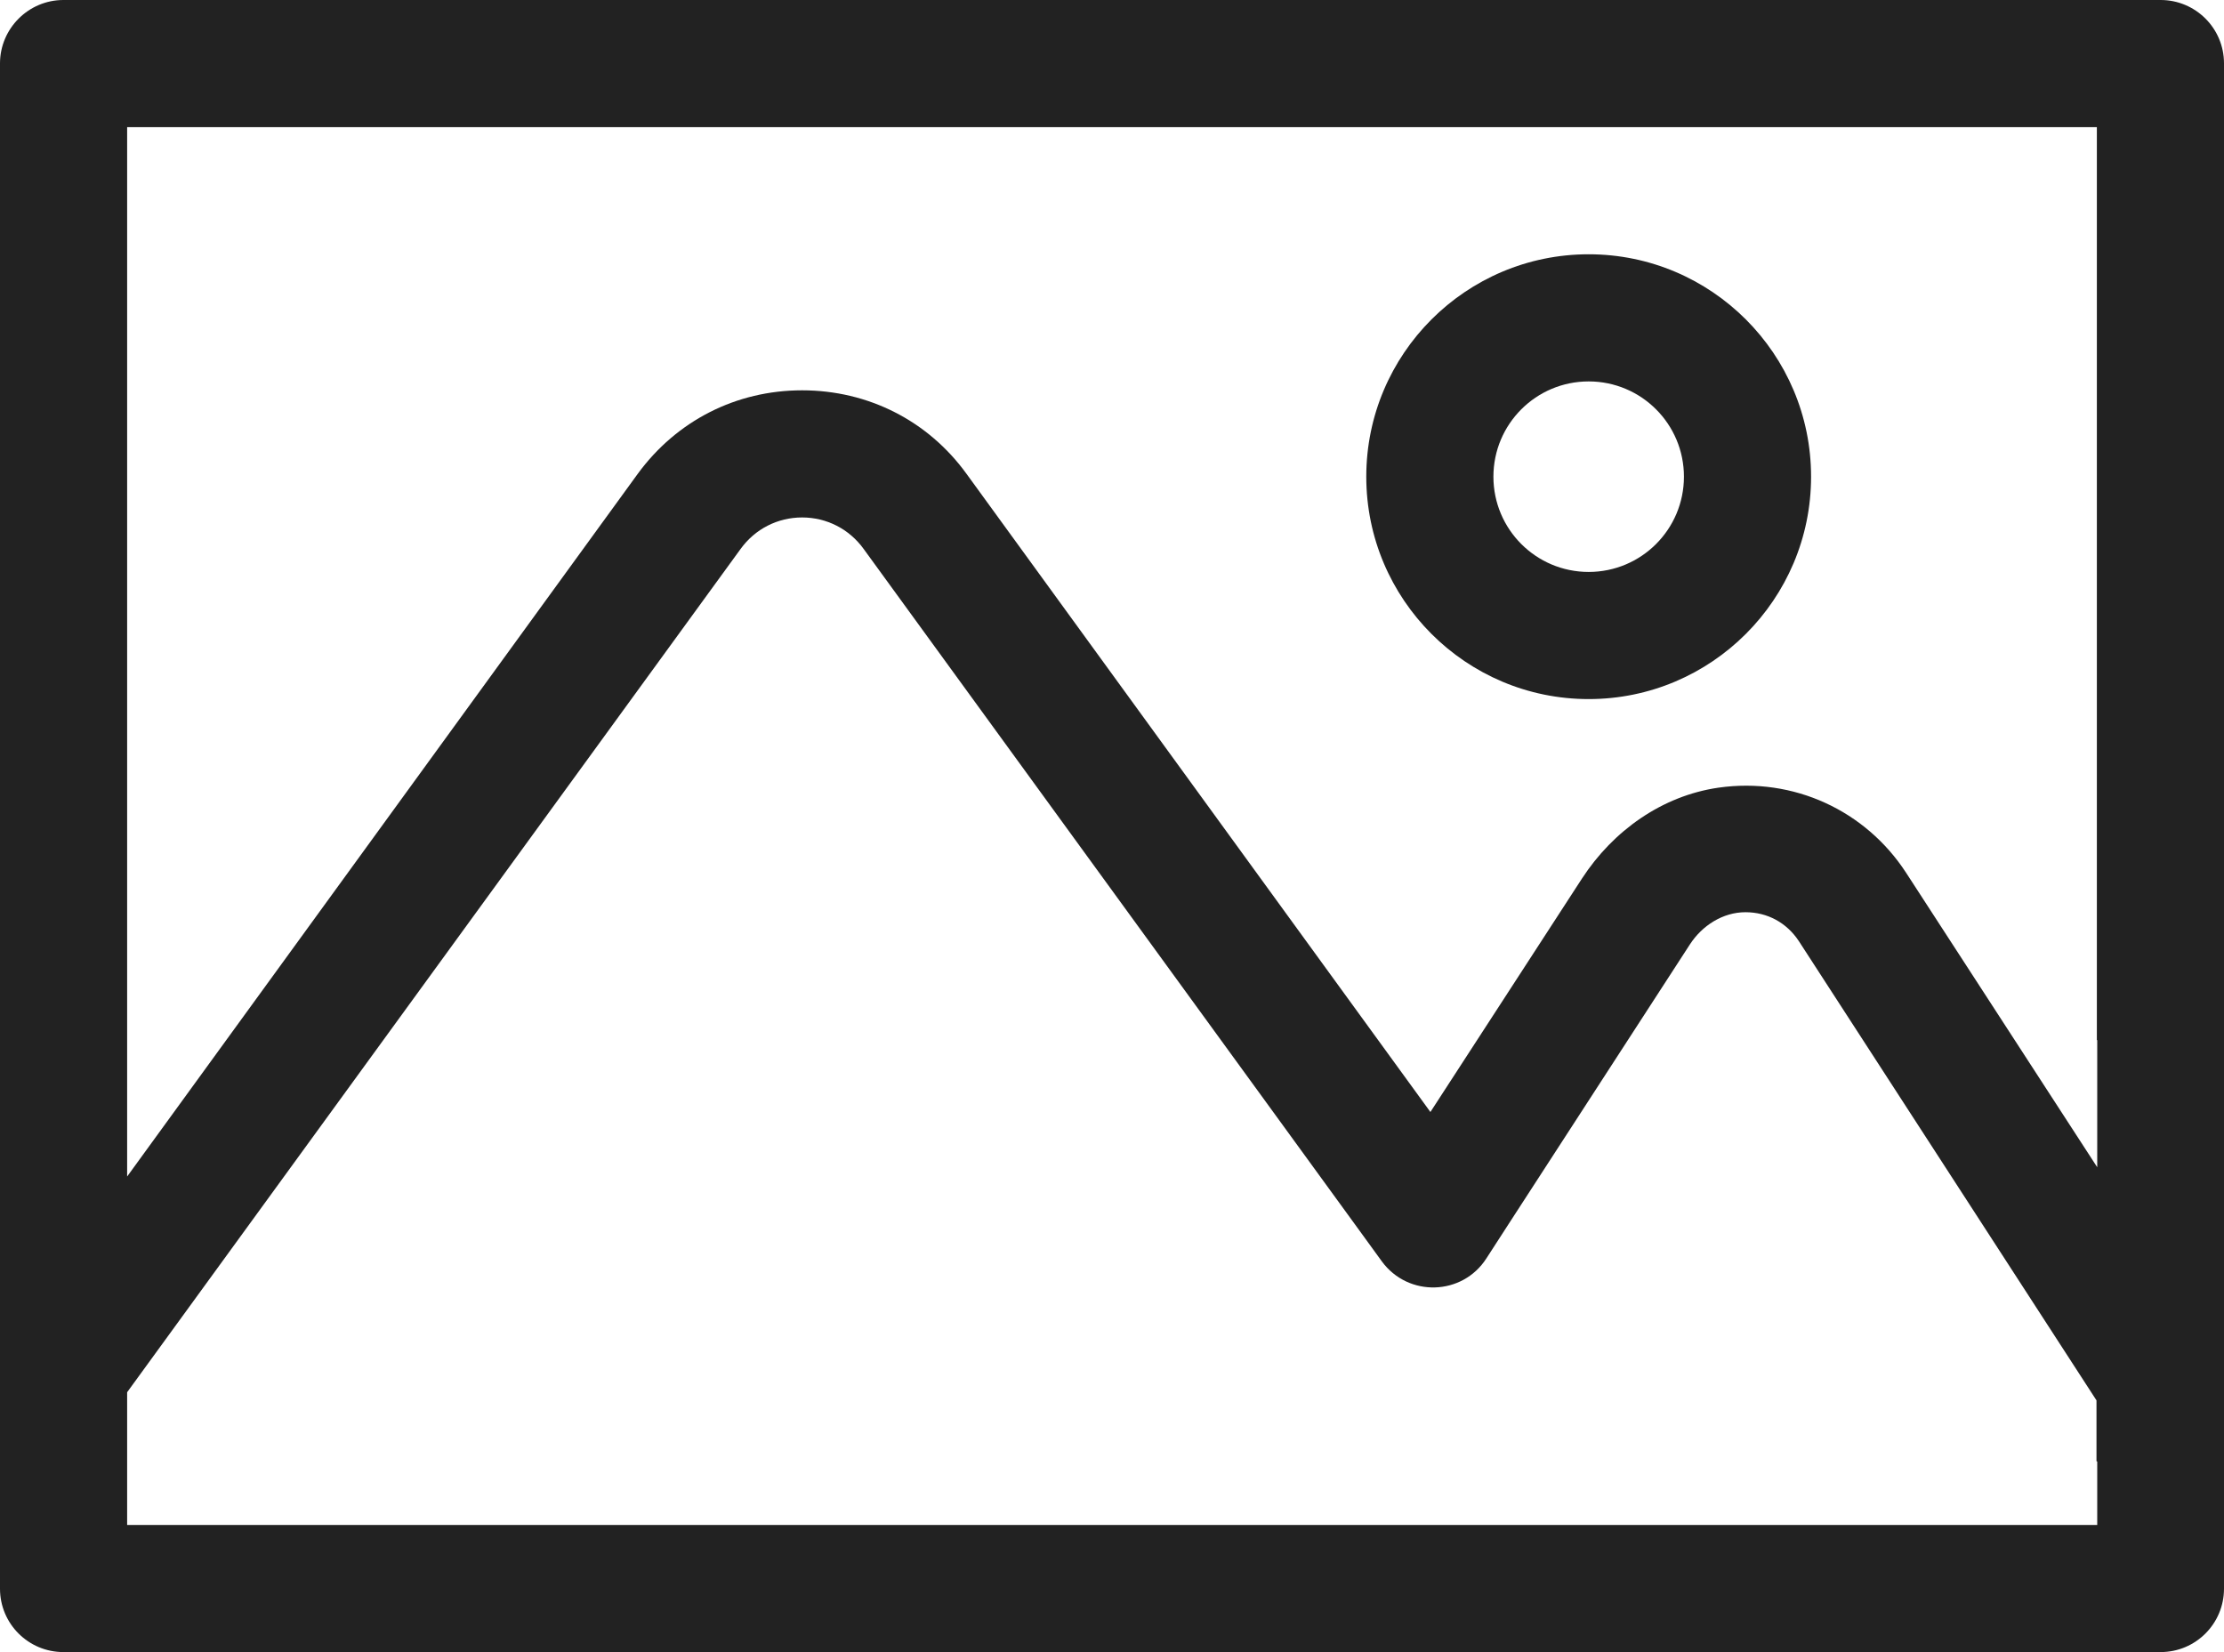 <?xml version="1.0" encoding="UTF-8"?><svg id="_レイヤー_2" xmlns="http://www.w3.org/2000/svg" width="60" height="44.57" viewBox="0 0 60 44.57"><defs><style>.cls-1{fill:#222;}</style></defs><g id="_コンテンツ"><g><path class="cls-1" d="M58.29,0H1.71C.77,0,0,.77,0,1.71V42.86c0,.95,.77,1.71,1.71,1.71H58.29c.95,0,1.71-.77,1.71-1.71V1.71c0-.95-.77-1.71-1.71-1.71Zm-1.71,39.43v1.71H3.43v-3.58L19.98,14.81c.39-.54,1-.85,1.66-.85s1.27,.31,1.66,.85l13.29,18.27,.69,.95c.71,.97,2.17,.93,2.82-.08l.64-.99,4.85-7.48c.33-.51,.89-.87,1.5-.87,.59,0,1.11,.28,1.44,.78l8.03,12.39v1.64Zm0-11.37v3.43l-5.16-7.95c-1.09-1.67-3.03-2.58-5.06-2.29-1.52,.22-2.84,1.16-3.68,2.45l-4.09,6.3L26.08,12.79c-1.04-1.44-2.66-2.26-4.44-2.26s-3.39,.82-4.44,2.26L3.43,31.74V3.43H56.57V28.06Z"/><path class="cls-1" d="M42.86,18.86c-3.31,0-6-2.69-6-6s2.69-6,6-6,6,2.69,6,6-2.69,6-6,6Zm0-8.57c-1.42,0-2.57,1.15-2.57,2.57s1.15,2.57,2.57,2.57,2.57-1.15,2.57-2.57-1.15-2.57-2.57-2.57Z"/></g></g></svg>